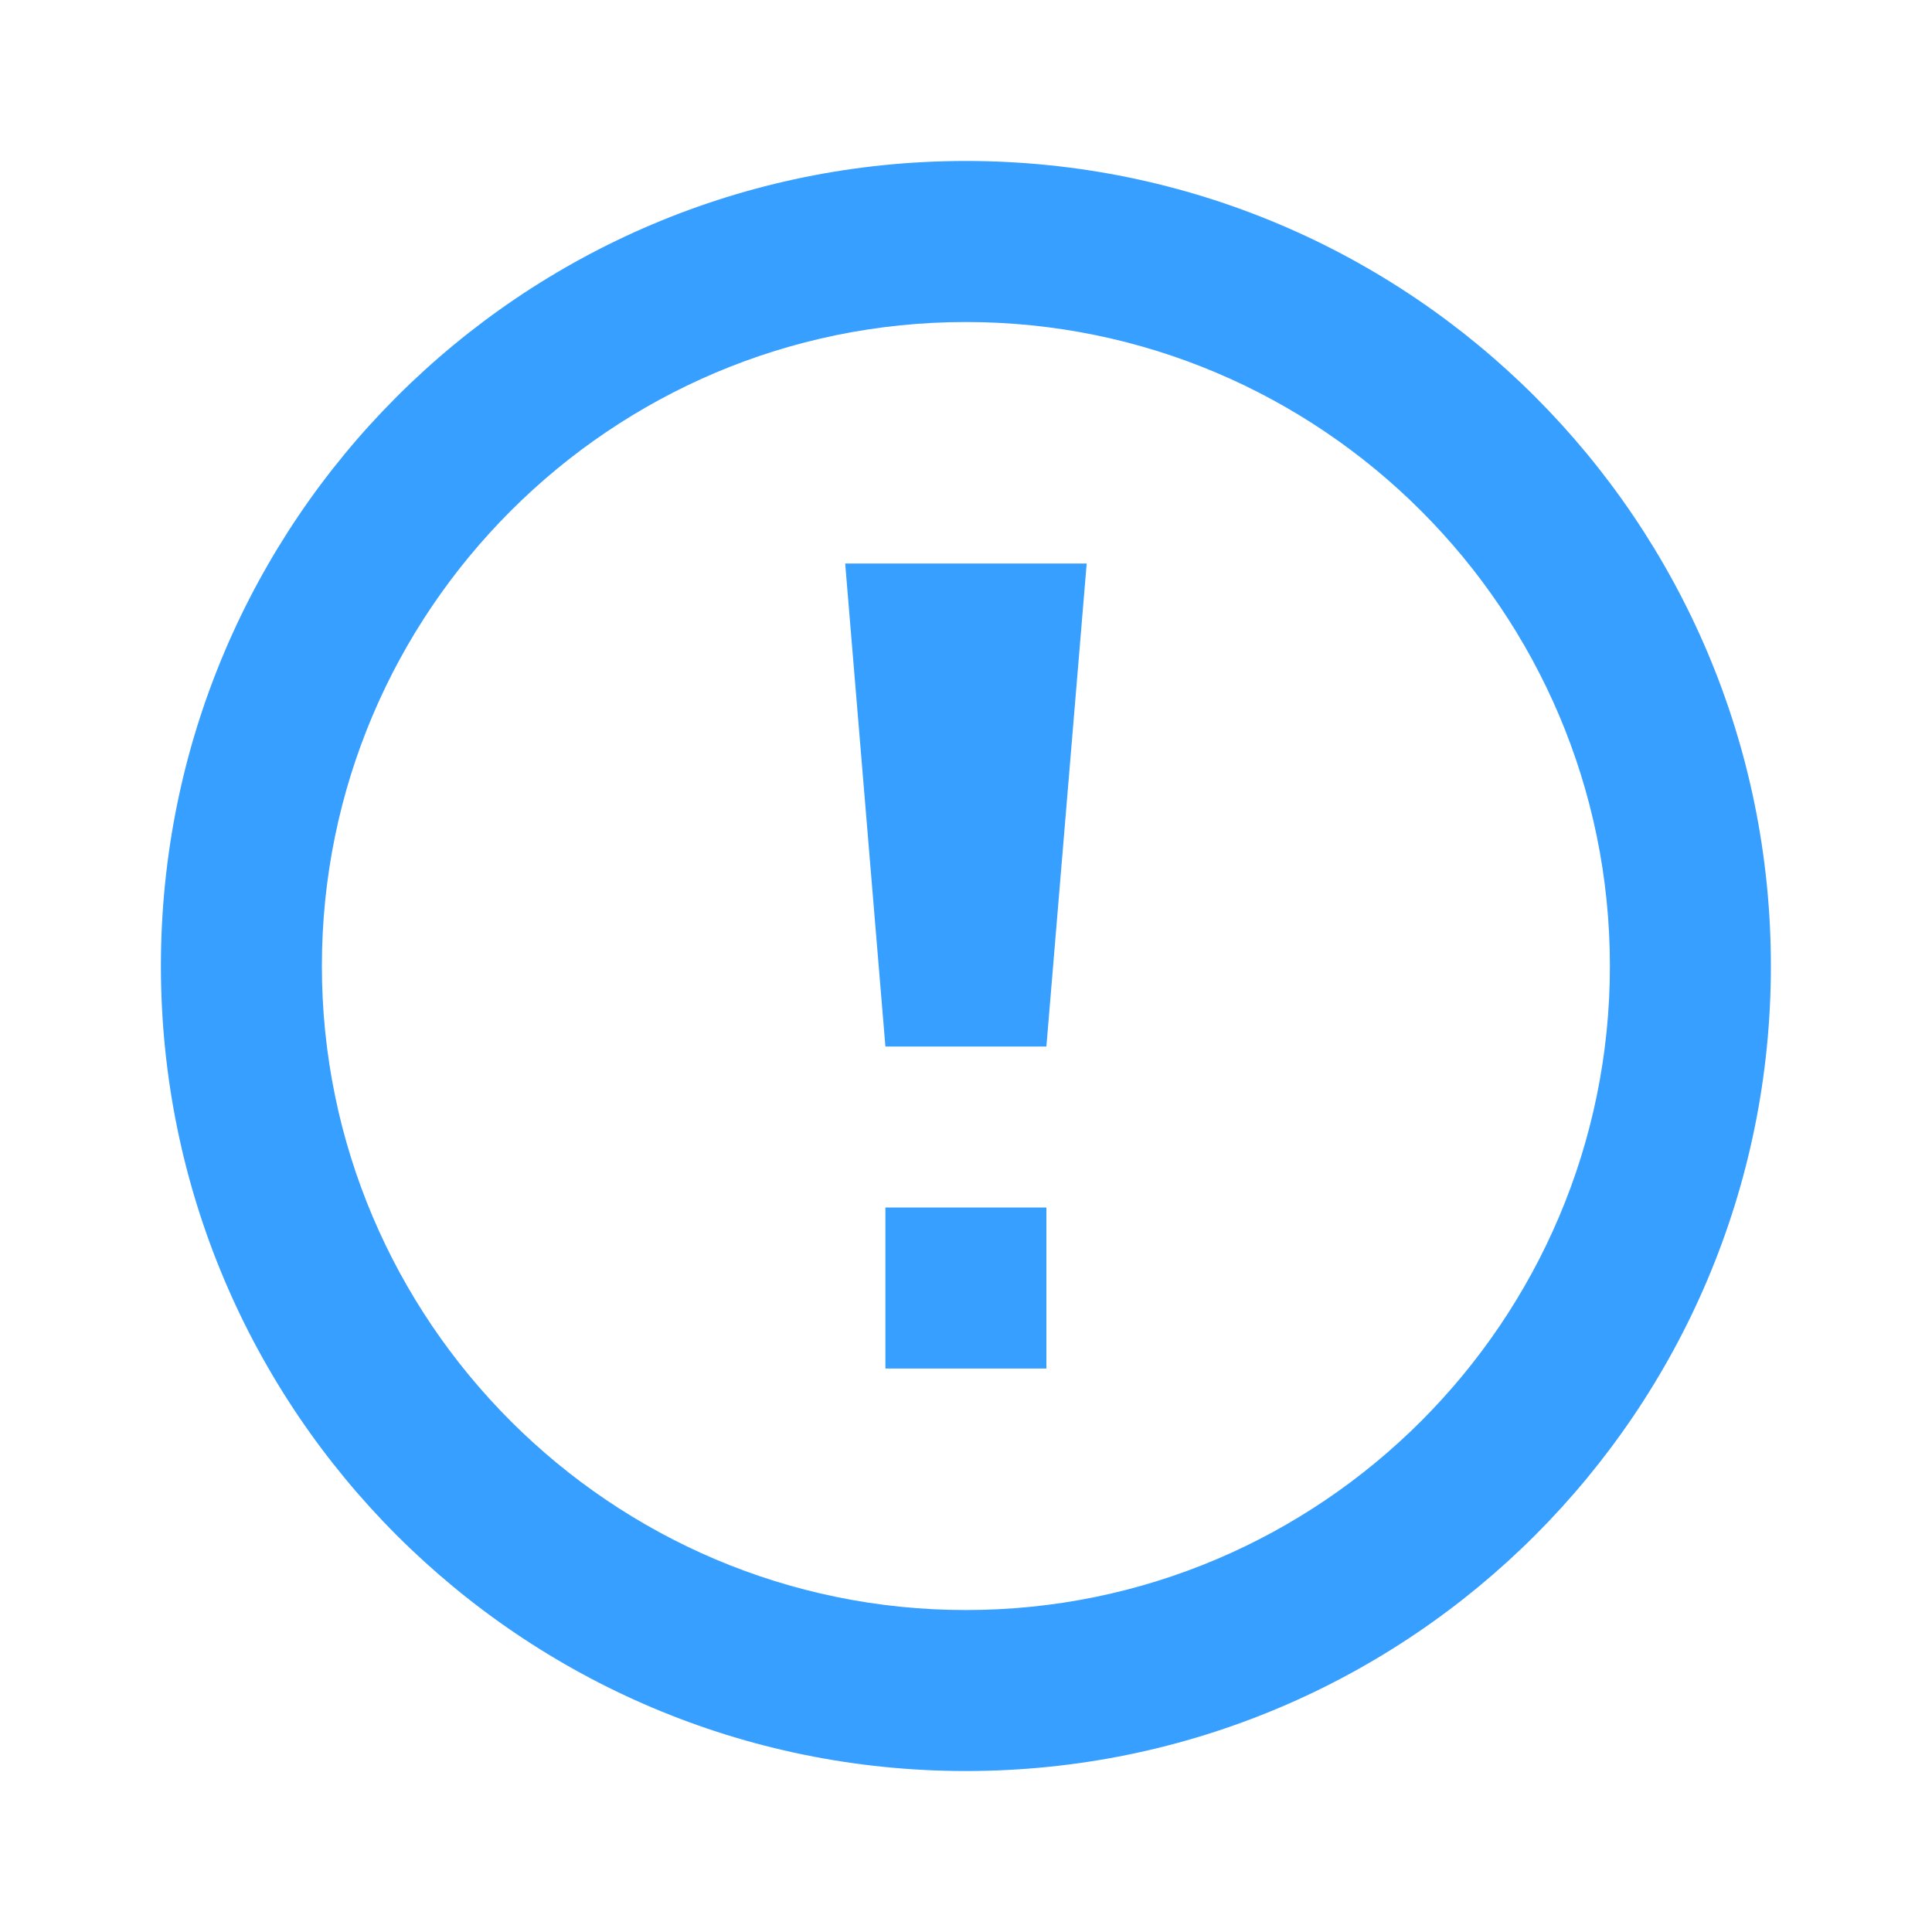 <svg width="28" height="28" viewBox="0 0 28 28" fill="none" xmlns="http://www.w3.org/2000/svg">
<path d="M13.999 4.667C19.145 4.667 23.332 8.854 23.332 14C23.332 19.146 19.145 23.334 13.999 23.334C8.853 23.334 4.665 19.146 4.665 14C4.665 8.854 8.853 4.667 13.999 4.667ZM13.999 2.333C7.555 2.333 2.332 7.557 2.332 14C2.332 20.444 7.555 25.667 13.999 25.667C20.442 25.667 25.665 20.444 25.665 14C25.665 7.557 20.442 2.333 13.999 2.333ZM15.165 17.5H12.832V19.834H15.165V17.5ZM12.832 15.167H15.165L15.749 8.167H12.249L12.832 15.167Z" fill="#369FFF"/>
</svg>
